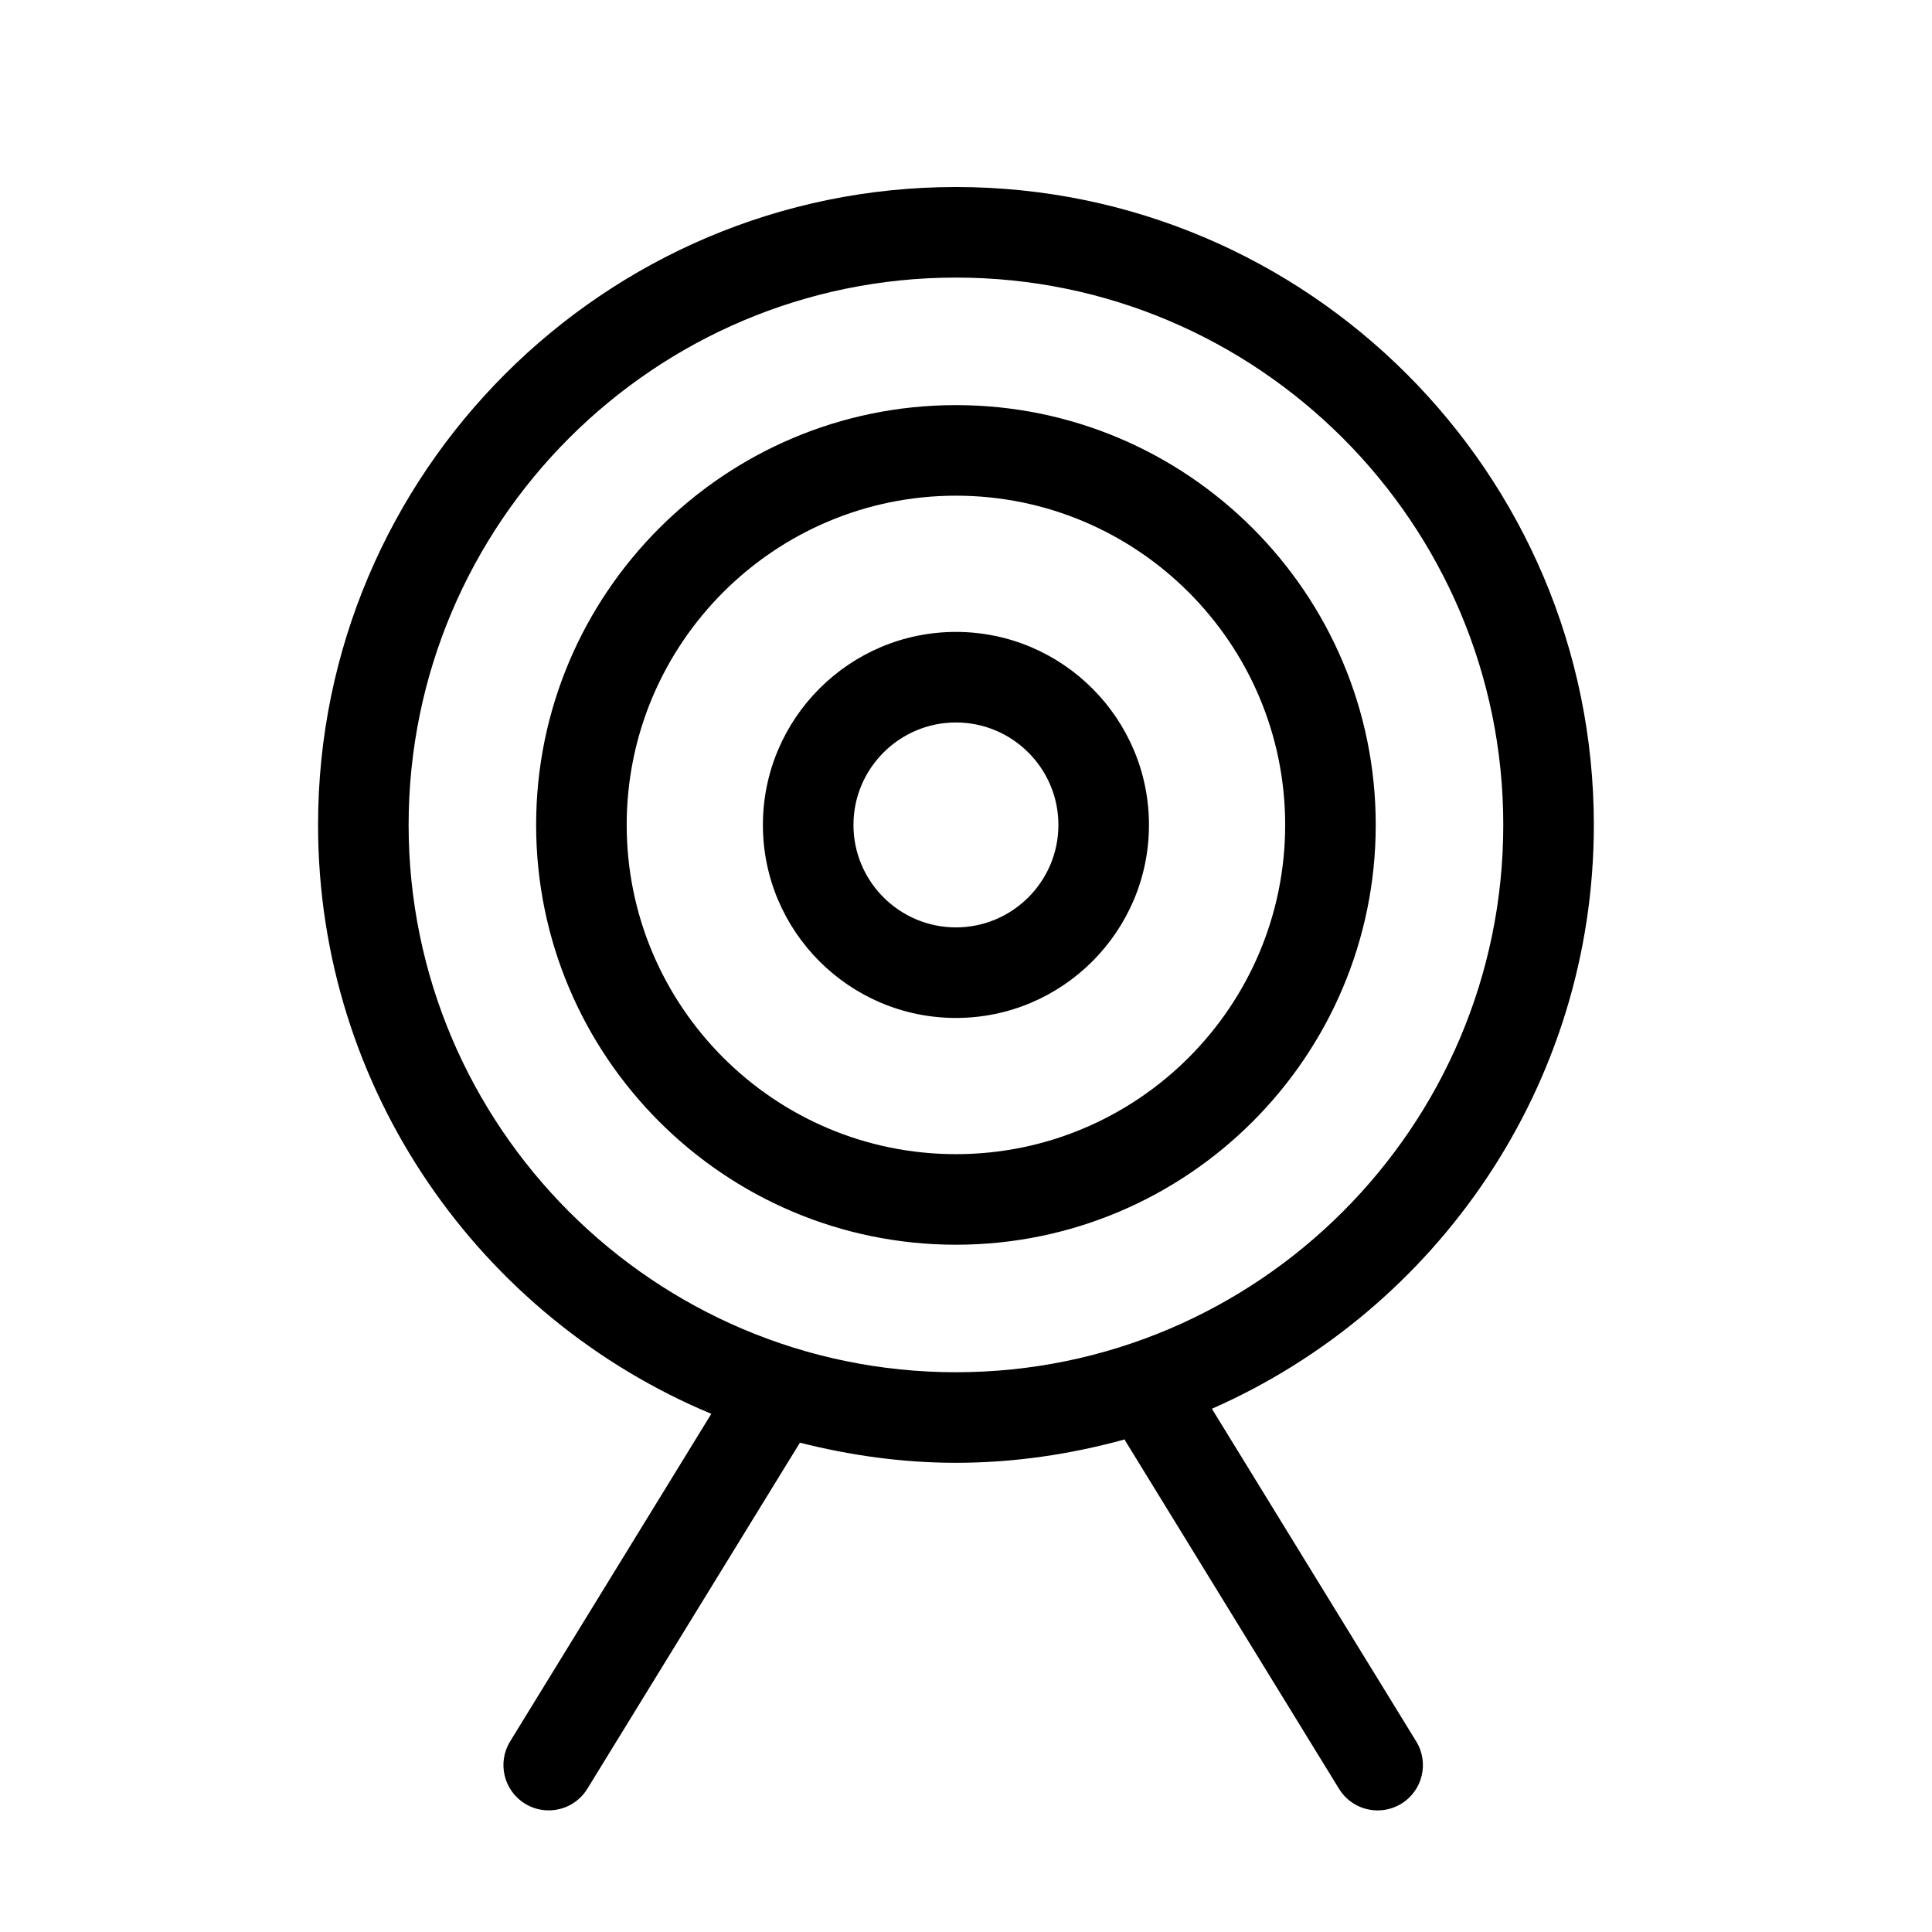 <?xml version="1.0" encoding="utf-8"?>
<!-- Generator: Adobe Illustrator 17.0.0, SVG Export Plug-In . SVG Version: 6.00 Build 0)  -->
<!DOCTYPE svg PUBLIC "-//W3C//DTD SVG 1.1//EN" "http://www.w3.org/Graphics/SVG/1.1/DTD/svg11.dtd">
<svg version="1.1" id="Capa_1" xmlns="http://www.w3.org/2000/svg" xmlns:xlink="http://www.w3.org/1999/xlink" x="0px" y="0px"
	 width="64px" height="64px" viewBox="0 0 64 64" enable-background="new 0 0 64 64" xml:space="preserve">
<path d="M40.146,46.667c7.439-3.274,12.652-10.706,12.652-19.341c0-11.651-9.48-21.131-21.131-21.131s-21.131,9.479-21.131,21.131
	c0,8.781,5.387,16.324,13.027,19.509l-6.664,10.851c-0.434,0.706-0.213,1.629,0.493,2.063c0.245,0.151,0.515,0.222,0.784,0.222
	c0.504,0,0.996-0.254,1.28-0.715l7.042-11.465c1.658,0.419,3.383,0.666,5.169,0.666c1.937,0,3.806-0.284,5.589-0.774
	c0.011,0.019,0.017,0.04,0.029,0.06l7.072,11.514c0.283,0.461,0.775,0.715,1.279,0.715c0.268,0,0.539-0.072,0.785-0.222
	c0.706-0.433,0.927-1.357,0.493-2.063L40.146,46.667z M13.536,27.326c0-9.997,8.134-18.131,18.131-18.131
	s18.131,8.134,18.131,18.131s-8.134,18.131-18.131,18.131S13.536,37.323,13.536,27.326z M31.667,13.42
	c-7.669,0-13.907,6.238-13.907,13.906c0,7.669,6.238,13.907,13.907,13.907c7.668,0,13.906-6.238,13.906-13.907
	C45.573,19.658,39.335,13.42,31.667,13.42z M31.667,38.233c-6.015,0-10.907-4.893-10.907-10.907c0-6.014,4.892-10.906,10.907-10.906
	c6.014,0,10.906,4.893,10.906,10.906C42.573,33.341,37.681,38.233,31.667,38.233z M31.667,20.933c-3.526,0-6.395,2.868-6.395,6.394
	s2.868,6.394,6.395,6.394c3.526,0,6.394-2.868,6.394-6.394S35.193,20.933,31.667,20.933z M31.667,30.721
	c-1.872,0-3.395-1.522-3.395-3.394c0-1.871,1.522-3.394,3.395-3.394c1.872,0,3.394,1.522,3.394,3.394
	C35.061,29.198,33.539,30.721,31.667,30.721z"/>
</svg>
